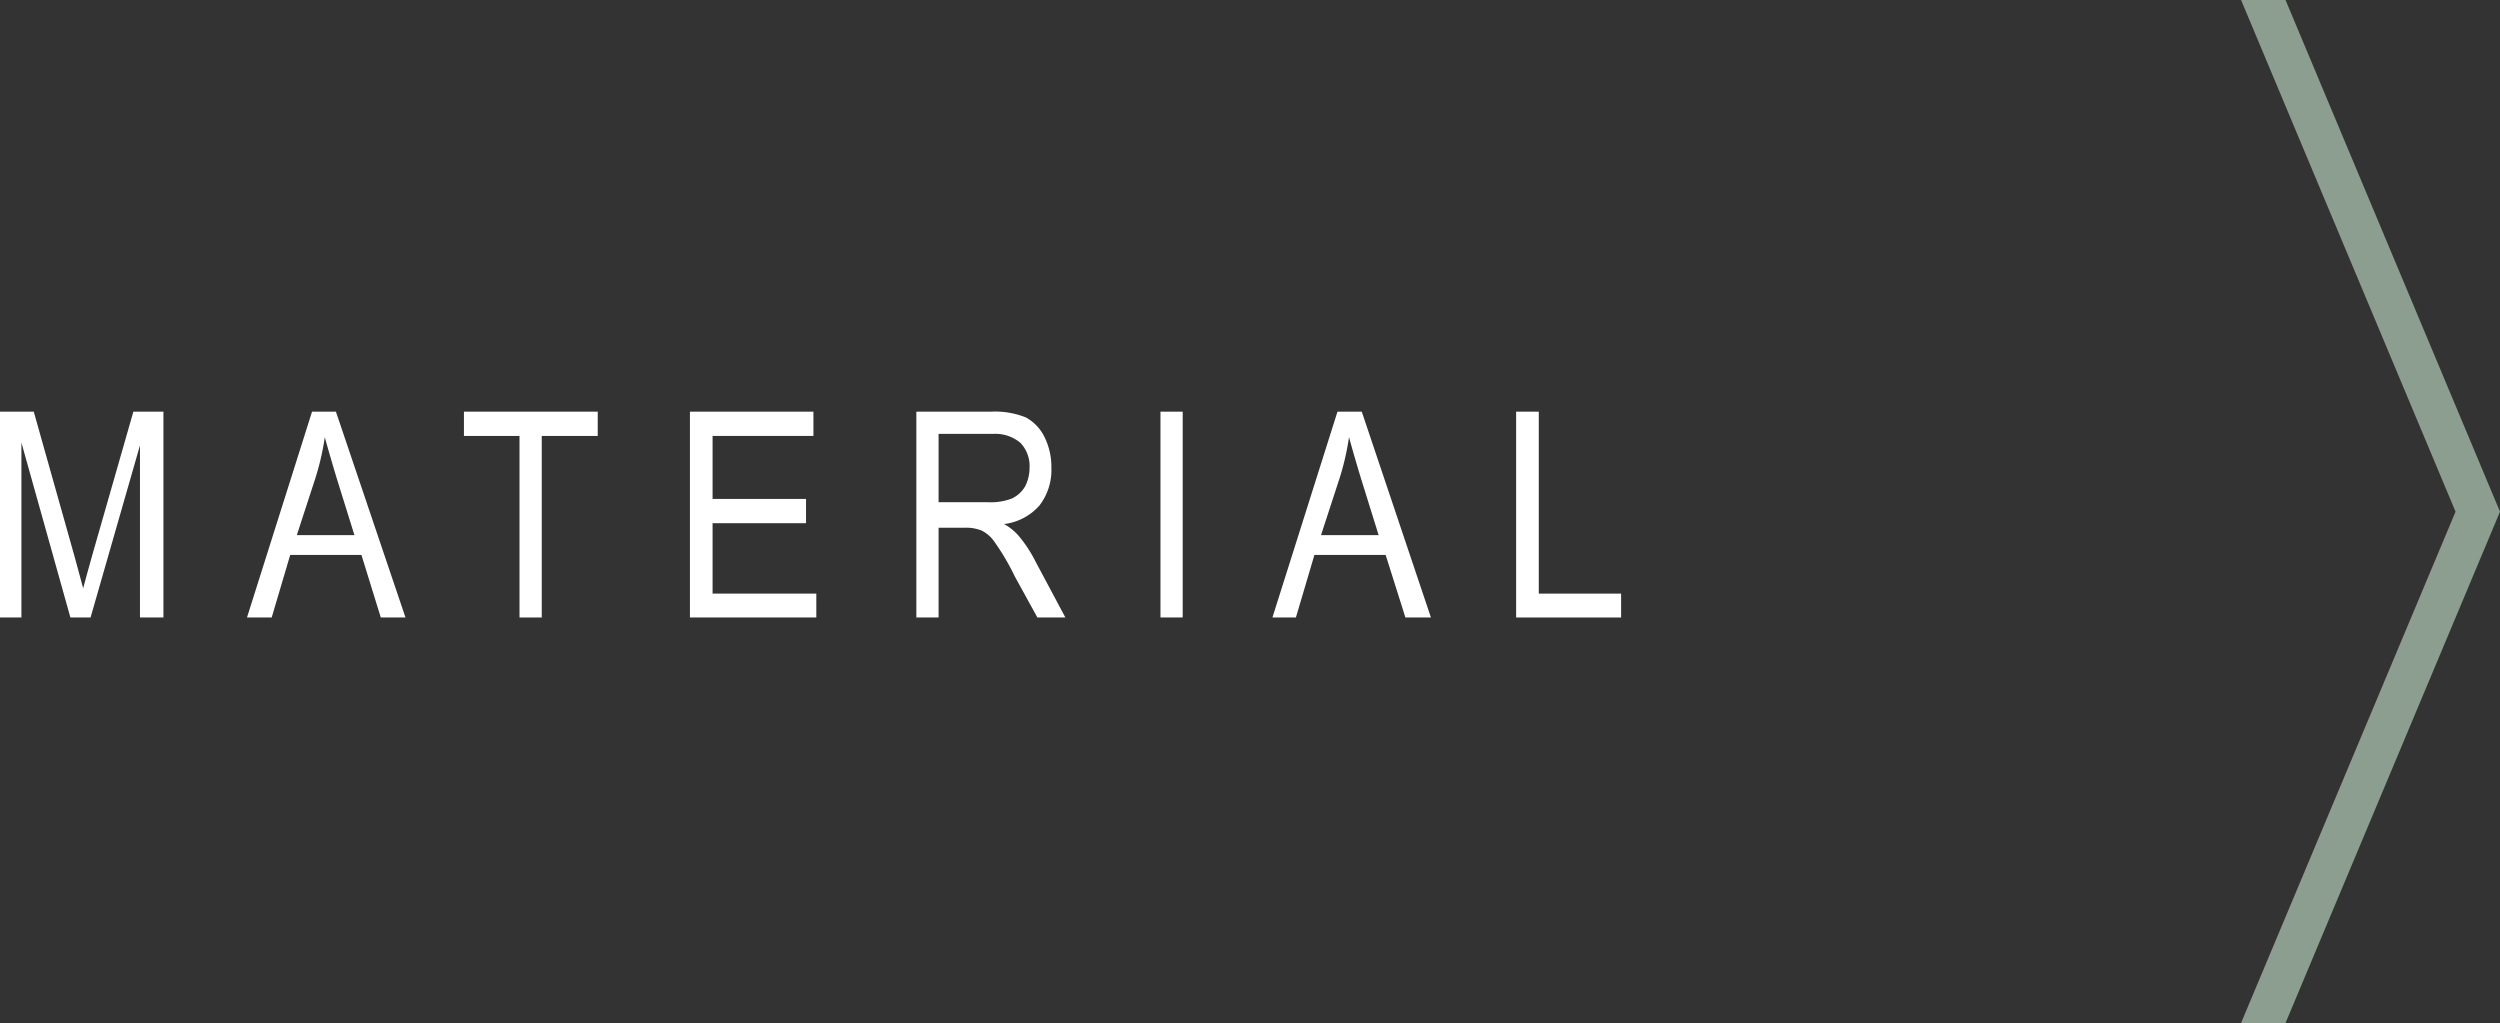 <svg xmlns="http://www.w3.org/2000/svg" viewBox="0 0 60.73 24.85"><rect x="0" y="0" width="60.73" height="24.85" fill="#333333" stroke="none"/><defs><style>.cls-1{fill:#fff;}.cls-2{fill:#8b9e8f;}</style></defs><g id="レイヤー_2" data-name="レイヤー 2"><g id="制作"><path class="cls-1" d="M0,15V10H.82l1,3.55.2.74c.05-.18.12-.45.22-.8l1-3.49h.73v5H3.4V10.82L2.2,15H1.71L.52,10.75V15Z"/><path class="cls-1" d="M6,15l1.58-5h.58l1.69,5H9.25l-.47-1.52H7.05L6.6,15ZM7.21,13h1.4l-.43-1.38c-.13-.43-.23-.78-.29-1a6.26,6.26,0,0,1-.23,1Z"/><path class="cls-1" d="M12.62,15V10.59H11.27V10h3.25v.59H13.16V15Z"/><path class="cls-1" d="M16.76,15V10h3v.59H17.31v1.53h2.27v.59H17.31v1.71h2.52V15Z"/><path class="cls-1" d="M22.26,15V10h1.82a2,2,0,0,1,.84.14,1.08,1.08,0,0,1,.45.47,1.63,1.63,0,0,1,.17.75,1.41,1.41,0,0,1-.29.92,1.36,1.36,0,0,1-.86.45,1.3,1.3,0,0,1,.35.28,3.22,3.22,0,0,1,.42.64L25.88,15H25.2l-.55-1a5.72,5.72,0,0,0-.48-.82.84.84,0,0,0-.32-.29,1,1,0,0,0-.42-.07H22.8V15Zm.54-2.8H24a1.43,1.43,0,0,0,.58-.09.74.74,0,0,0,.32-.29,1,1,0,0,0,.11-.46.81.81,0,0,0-.22-.6.94.94,0,0,0-.66-.22H22.8Z"/><path class="cls-1" d="M28.19,15V10h.54v5Z"/><path class="cls-1" d="M30.91,15l1.58-5h.59l1.68,5h-.62l-.48-1.52H31.93L31.48,15ZM32.09,13h1.4l-.43-1.38c-.13-.43-.23-.78-.29-1a6.26,6.26,0,0,1-.23,1Z"/><path class="cls-1" d="M36.83,15V10h.55v4.42h2V15Z"/><polygon class="cls-2" points="54.44 24.85 55.52 24.85 60.73 12.43 55.52 0 54.44 0 59.65 12.43 54.44 24.85"/></g></g></svg>